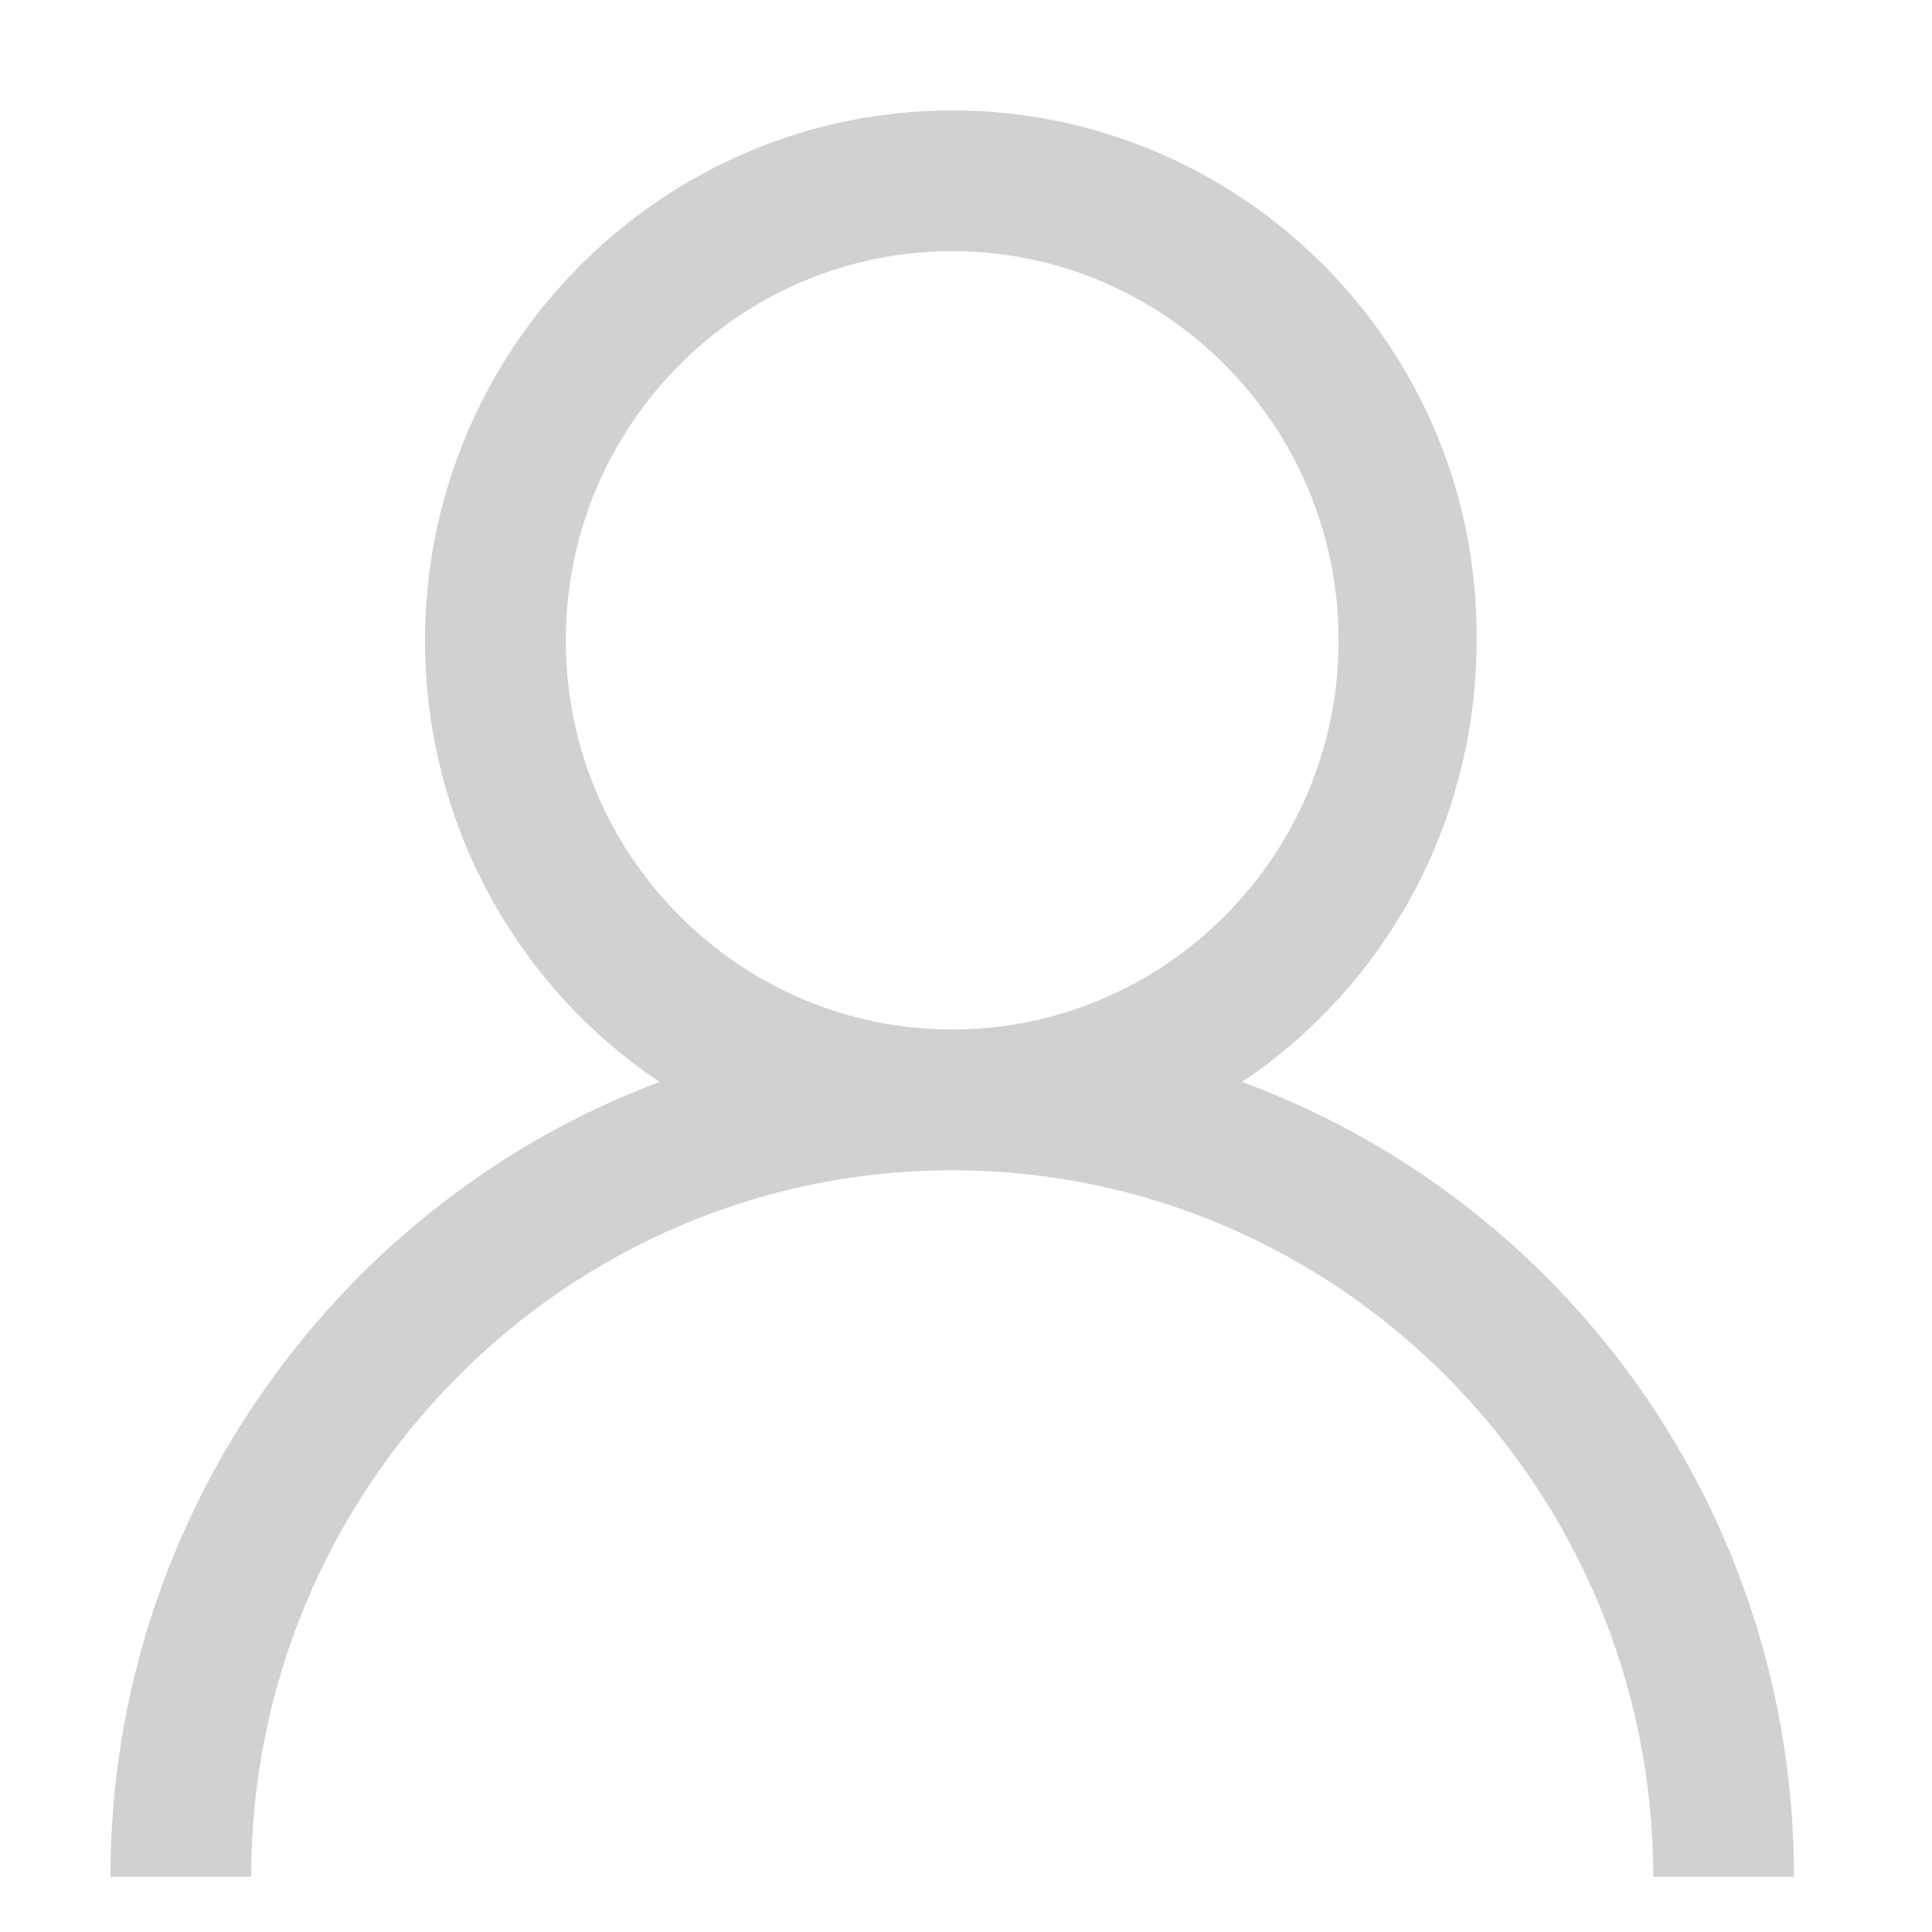 <?xml version="1.0" encoding="utf-8"?>
<!-- Generator: Adobe Illustrator 27.0.0, SVG Export Plug-In . SVG Version: 6.00 Build 0)  -->
<svg version="1.1" id="Layer_1" xmlns="http://www.w3.org/2000/svg" xmlns:xlink="http://www.w3.org/1999/xlink" x="0px" y="0px"
	 viewBox="0 0 70 70" style="enable-background:new 0 0 70 70;" xml:space="preserve">
<style type="text/css">
	.st0{fill:#D1D1D1;}
</style>
<path class="st0" d="M45,39.2c5.1-3.4,8.5-9.3,8.5-16C53.6,12.6,45,4,34.5,4s-19.1,8.6-19.1,19.2c0,6.7,3.4,12.6,8.5,16
	C12.4,43.5,4,54.8,4,68h5.1c0-14.1,11.4-25.6,25.4-25.6c14,0,25.4,11.5,25.4,25.6H65C65,54.8,56.7,43.5,45,39.2z M34.5,37.3
	c-7.7,0-14-6.3-14-14.1s6.3-14.1,14-14.1s14,6.3,14,14.1S42.2,37.3,34.5,37.3z"/>
</svg>
